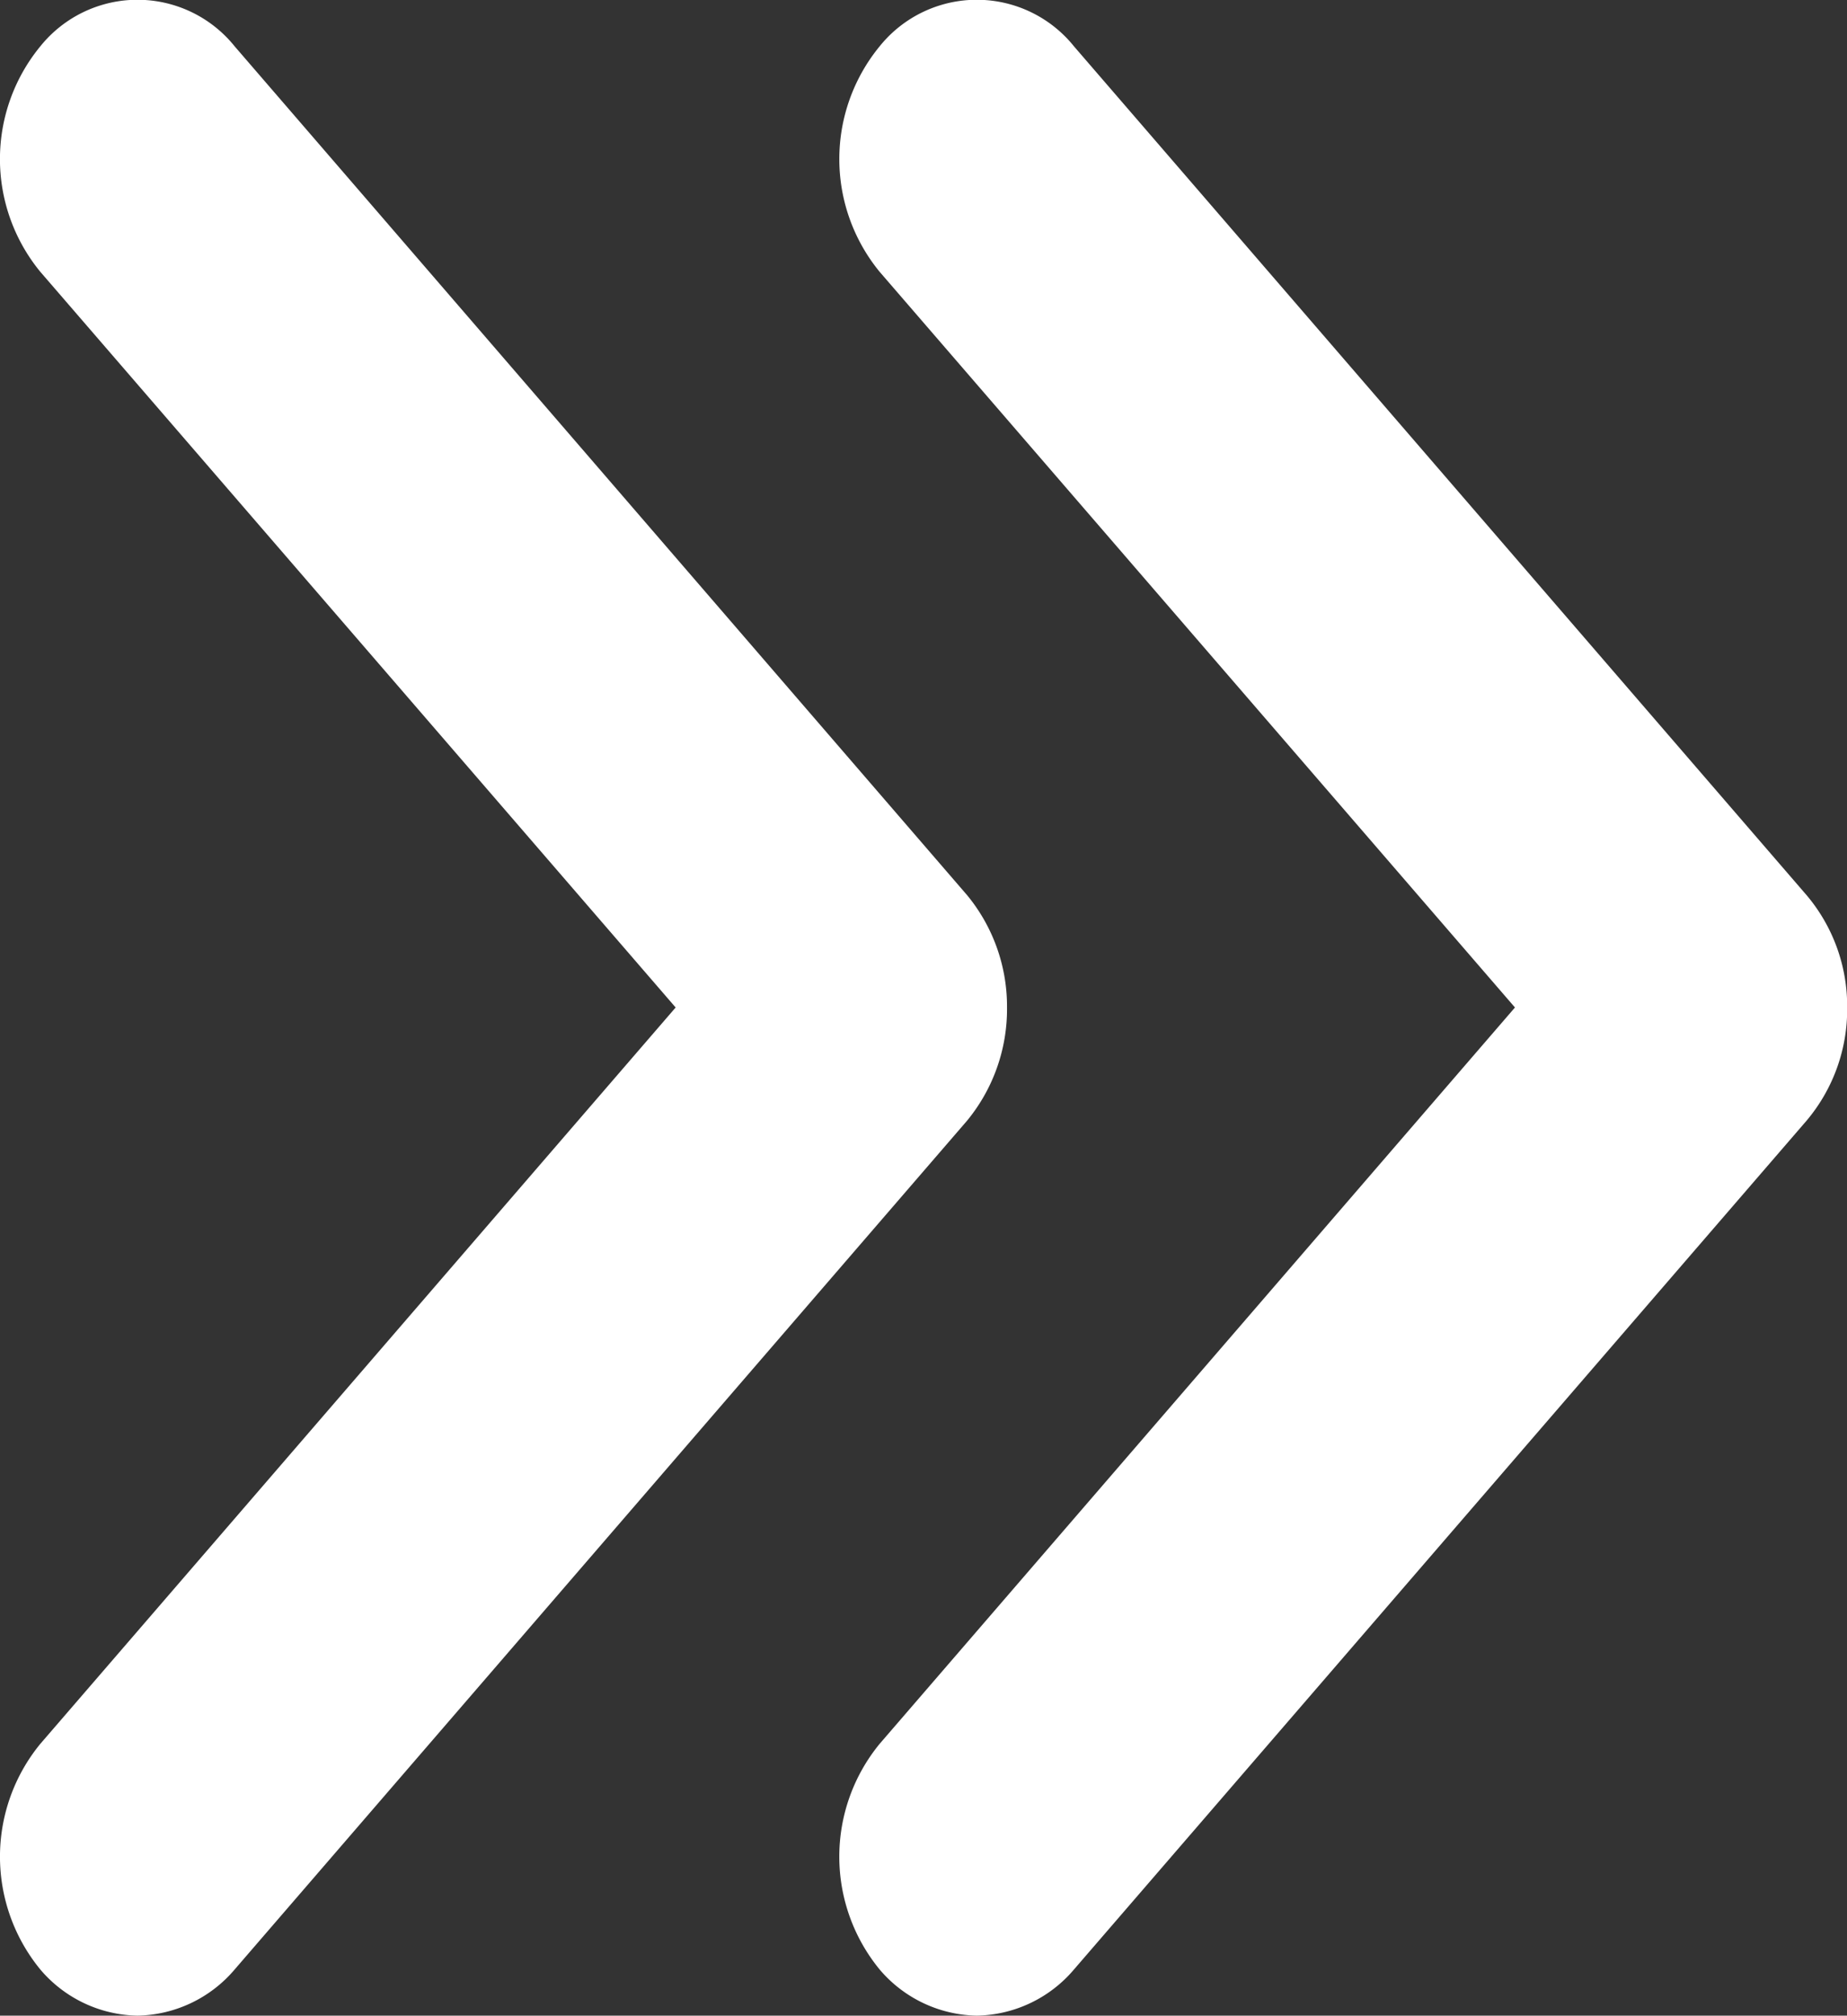 <svg xmlns="http://www.w3.org/2000/svg" width="11.003" height="12"><rect width="100%" height="100%" fill="#333333" stroke="none"/><defs><style>.a{fill:#fff;}</style></defs><path class="a" d="M-1092.761-16344.275a1.059,1.059,0,0,1,0-1.343l3.785-4.384-3.785-4.38a1.058,1.058,0,0,1,0-1.342.743.743,0,0,1,1.158,0l4.364,5.053a1.023,1.023,0,0,1,.242.669,1.027,1.027,0,0,1-.242.674l-4.364,5.053a.776.776,0,0,1-.579.275A.777.777,0,0,1-1092.761-16344.275Zm-5,0a1.059,1.059,0,0,1,0-1.343l3.785-4.384-3.785-4.38a1.057,1.057,0,0,1,0-1.342.743.743,0,0,1,1.158,0l4.363,5.053a1.041,1.041,0,0,1,.238.669,1.045,1.045,0,0,1-.238.674l-4.363,5.053a.777.777,0,0,1-.579.275A.776.776,0,0,1-1097.761-16344.275Z" transform="translate(1098.001 16356)"/></svg>